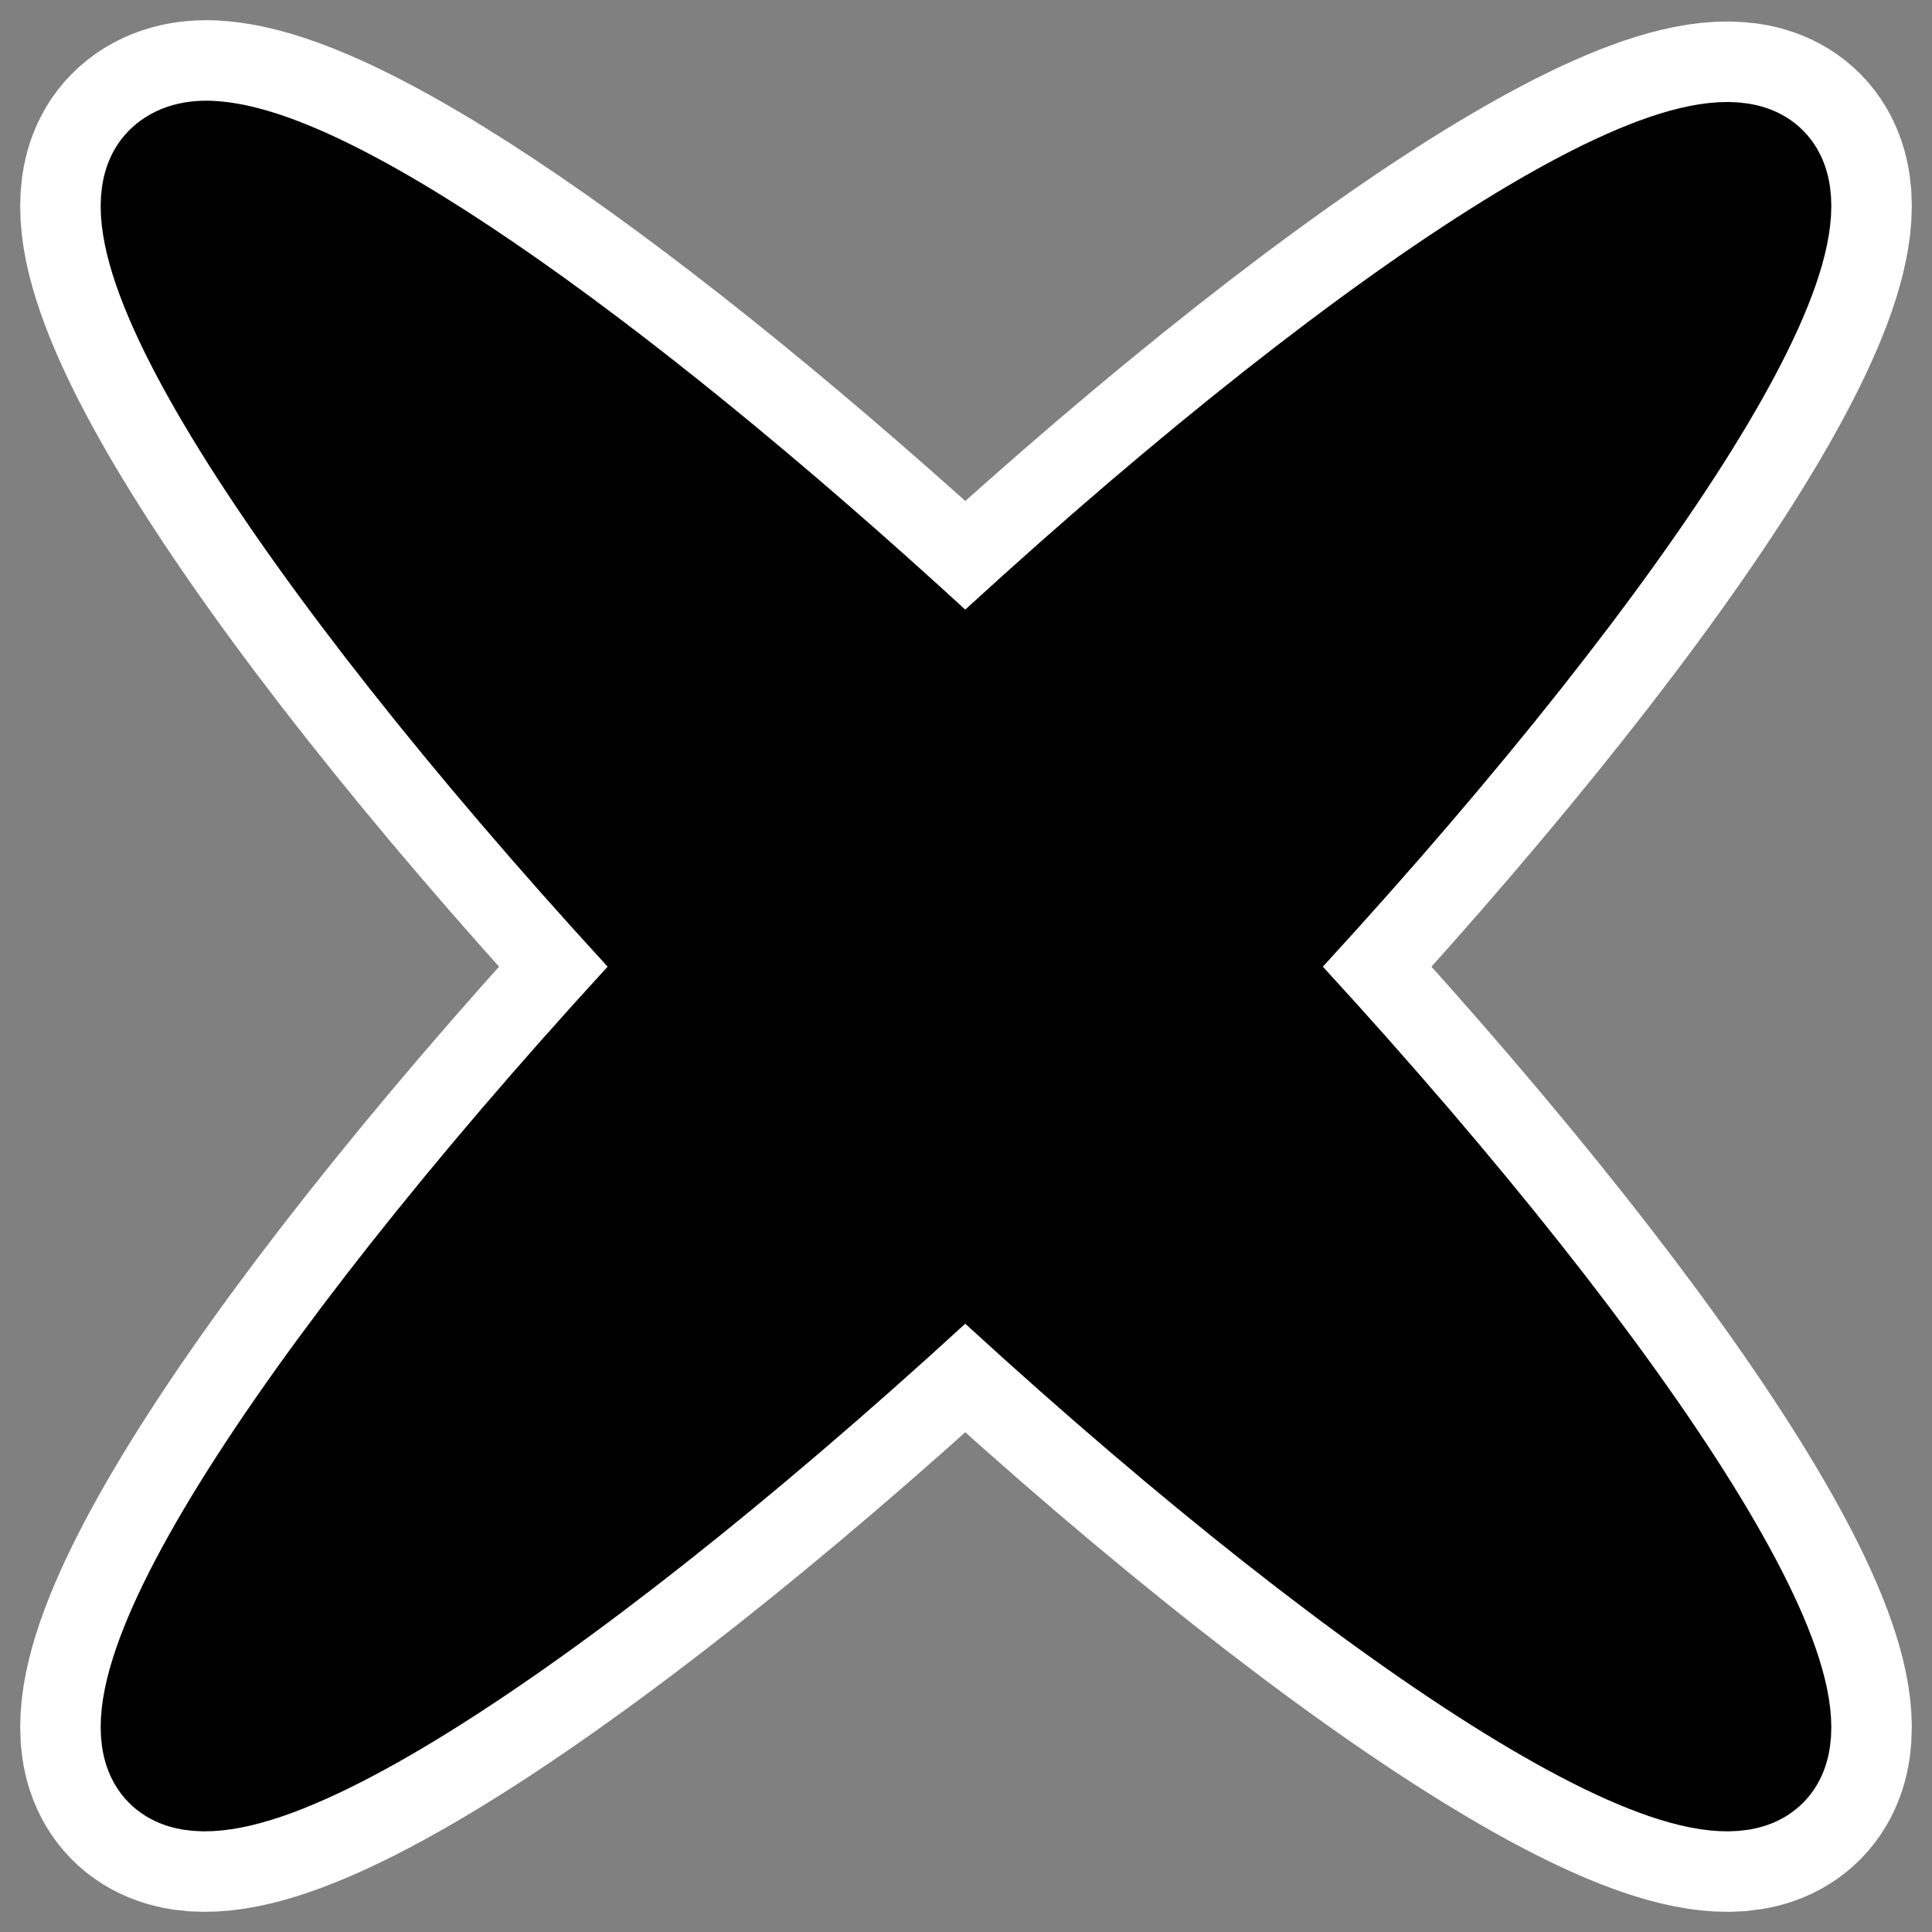 <?xml version="1.0" encoding="UTF-8" standalone="no"?>
<svg
    xmlns:inkscape="http://www.inkscape.org/namespaces/inkscape"
    xmlns:rdf="http://www.w3.org/1999/02/22-rdf-syntax-ns#"
    xmlns="http://www.w3.org/2000/svg"
    xmlns:xlink="http://www.w3.org/1999/xlink"
    xmlns:ns1="http://sozi.baierouge.fr"
    xmlns:cc="http://web.resource.org/cc/"
    xmlns:sodipodi="http://sodipodi.sourceforge.net/DTD/sodipodi-0.dtd"
    xmlns:dc="http://purl.org/dc/elements/1.1/"
    id="svg1"
    sodipodi:docname="tab_remove.svg"
    viewBox="0 0 60 60"
    sodipodi:version="0.32"
    _SVGFile__filename="oldscale/actions/knotes_delete.svg"
    version="1.0"
    y="0"
    x="0"
    inkscape:version="0.40"
    sodipodi:docbase="/home/danny/work/flat/SVG/mono/scalable/actions/d"
  >
  <rect x="0" y="0" width="60" height="60" fill="#808080" stroke="none"/>
  <sodipodi:namedview
      id="base"
      bordercolor="#666666"
      inkscape:pageshadow="2"
      inkscape:window-y="0"
      pagecolor="#ffffff"
      inkscape:window-height="699"
      inkscape:zoom="9.3433817"
      inkscape:window-x="0"
      borderopacity="1.0"
      inkscape:current-layer="svg1"
      inkscape:cx="23.506649"
      inkscape:cy="21.999812"
      inkscape:window-width="1024"
      inkscape:pageopacity="0.0"
  />
  <path
      id="path1098"
      style="stroke-linejoin:round;stroke:#ffffff;stroke-linecap:round;stroke-width:8.125;fill:none"
      d="m6.528 4.692c-0.632-0.025-1.105 0.147-1.423 0.472-2.243 2.295 4.807 12.961 15.894 24.857-11.087 11.896-18.137 22.562-15.894 24.856 2.251 2.302 12.922-4.77 24.872-15.895 11.949 11.125 22.669 18.197 24.92 15.895 2.243-2.294-4.856-12.96-15.943-24.856 11.087-11.896 18.186-22.562 15.943-24.857-2.251-2.301-12.971 4.771-24.92 15.895-10.263-9.554-19.607-16.214-23.449-16.366z"
  />
  <path
      id="path1602"
      style="stroke-linejoin:round;fill-rule:evenodd;stroke:#000000;stroke-linecap:round;stroke-width:3.125;fill:#000000"
      d="m6.528 4.692c-0.632-0.025-1.105 0.147-1.423 0.472-2.243 2.295 4.807 12.961 15.894 24.857-11.087 11.896-18.137 22.562-15.894 24.856 2.251 2.302 12.922-4.77 24.872-15.895 11.949 11.125 22.669 18.197 24.92 15.895 2.243-2.294-4.856-12.96-15.943-24.856 11.087-11.896 18.186-22.562 15.943-24.857-2.251-2.301-12.971 4.771-24.92 15.895-10.263-9.554-19.607-16.214-23.449-16.366z"
  />
</svg
>
